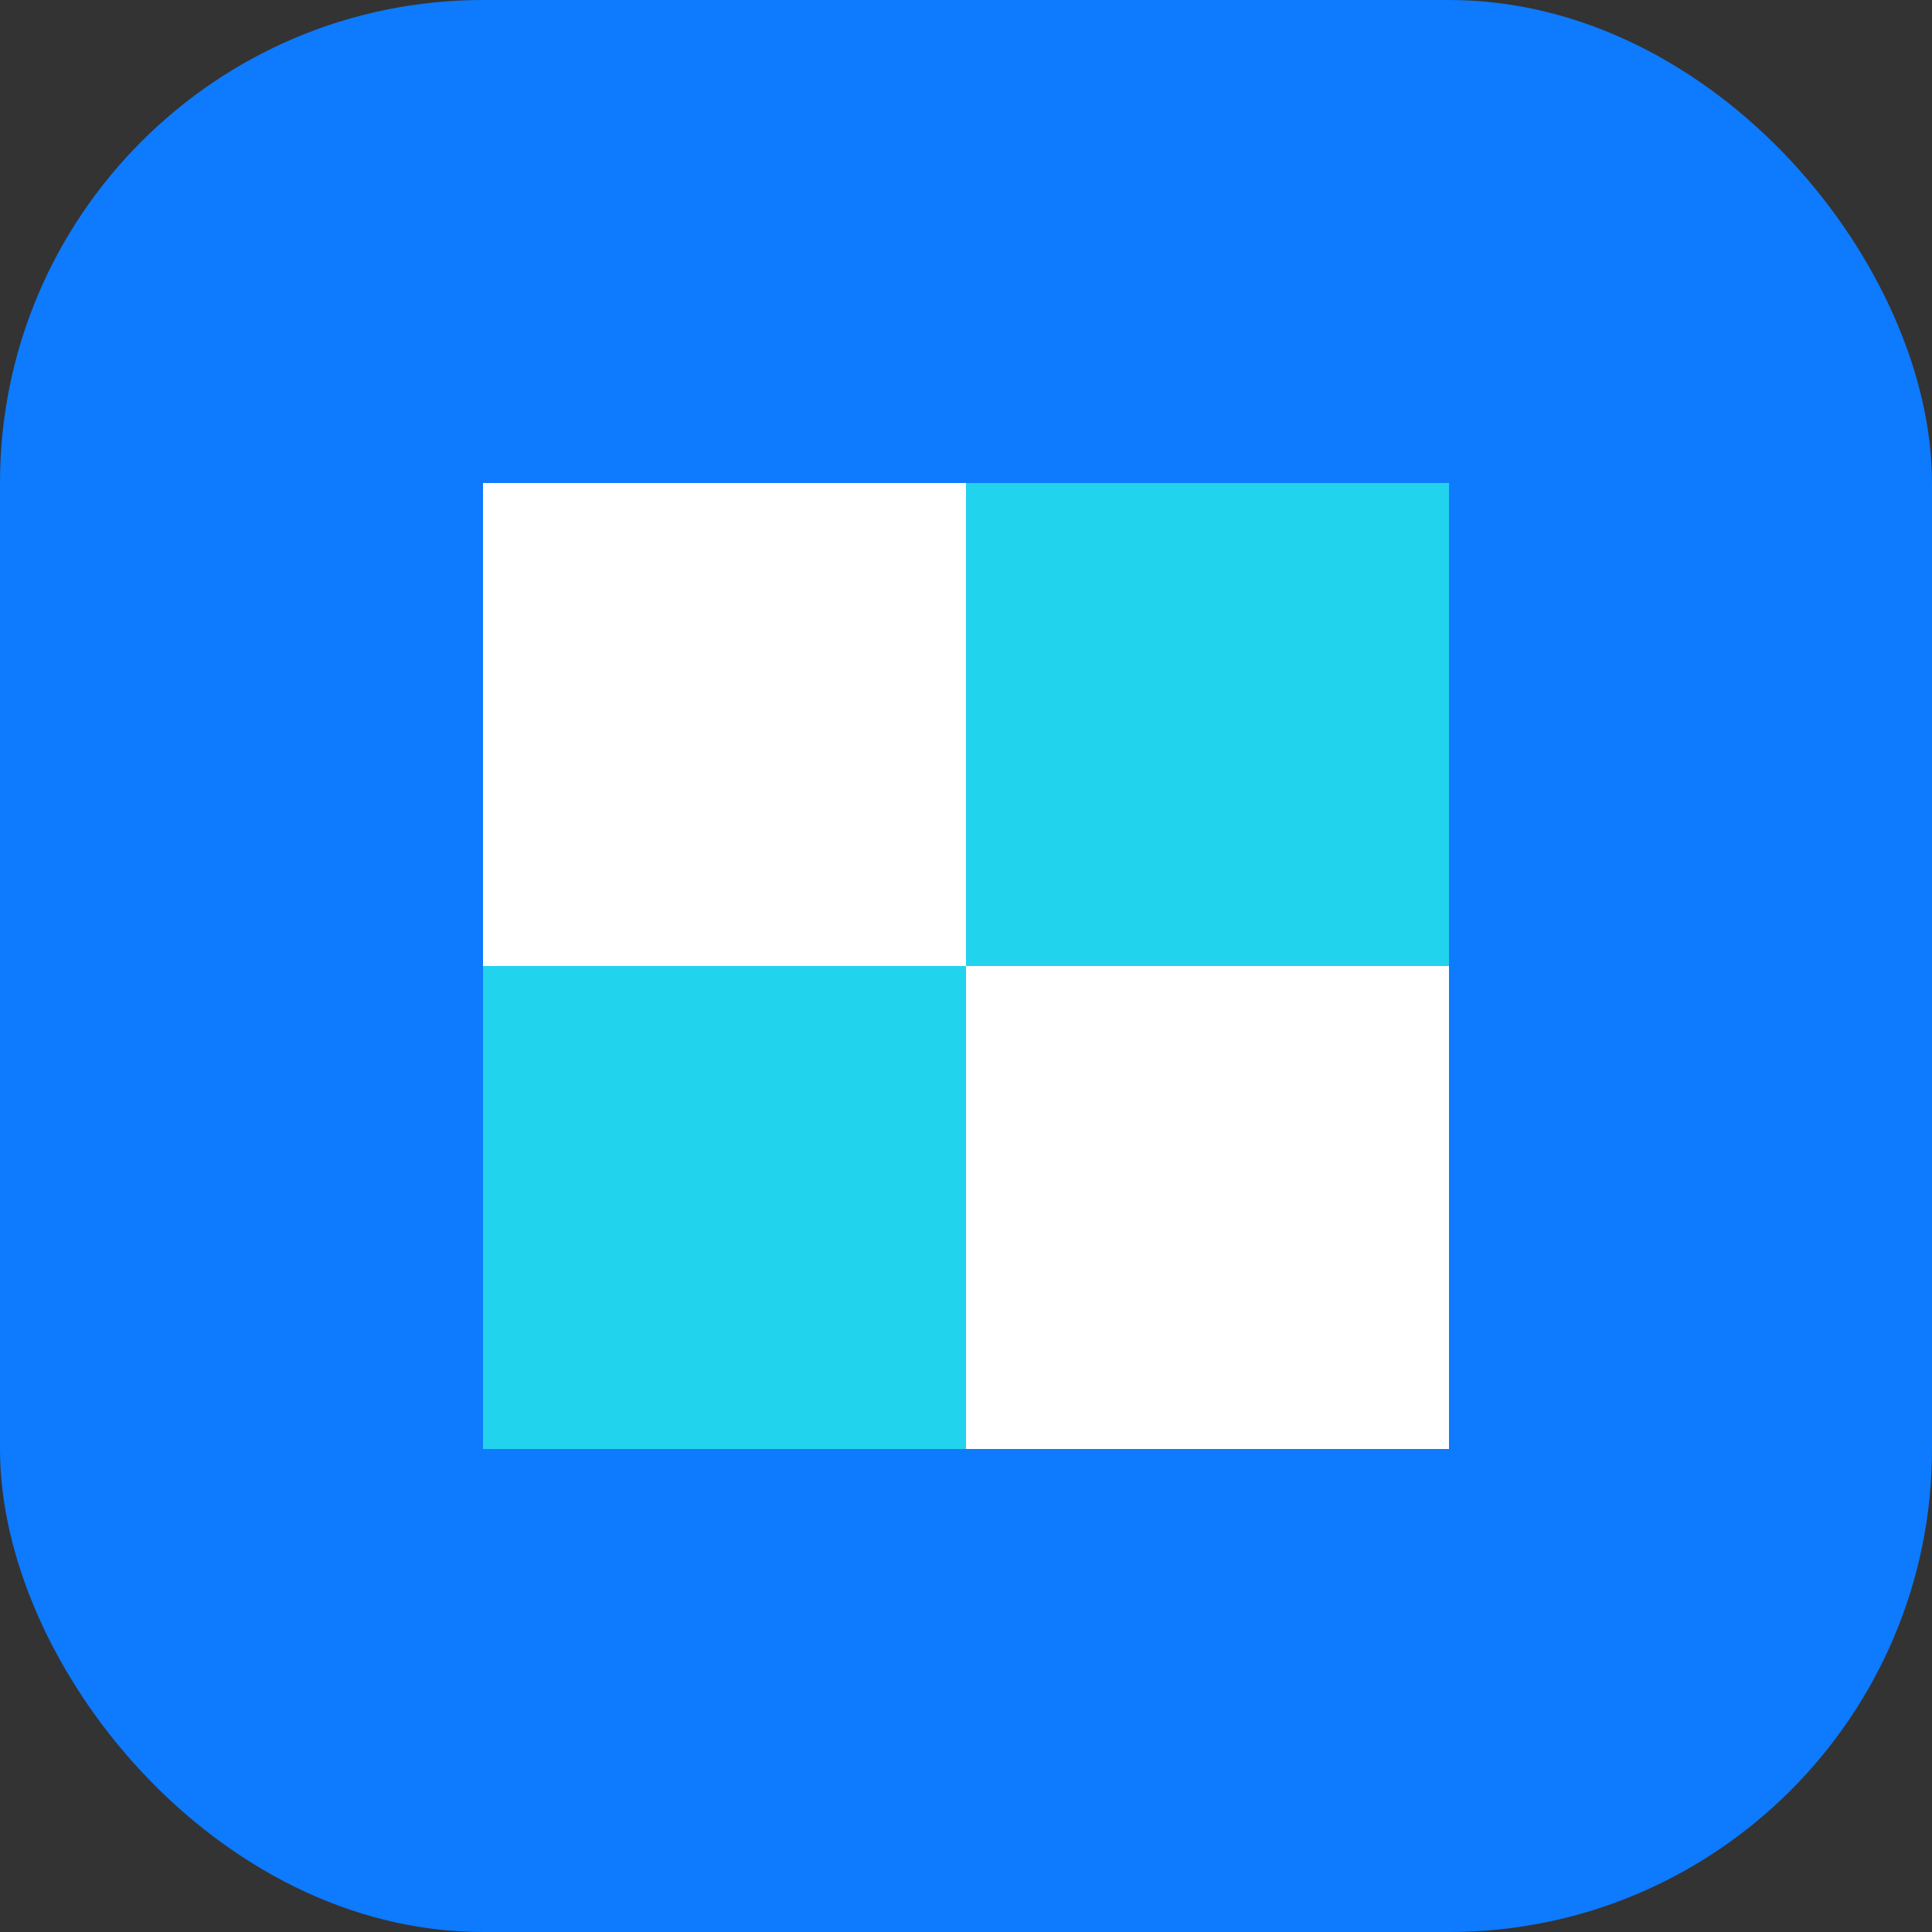 <svg xmlns="http://www.w3.org/2000/svg" width="32" height="32" viewBox="0 0 32 32" fill="none">
  <rect x="0" y="0" width="32" height="32" fill="#333333" stroke="none"/>
  <rect width="32" height="32" rx="8" fill="#0E7AFE"/>
  <path d="M8 8H16V16H8V8Z" fill="white"/>
  <path d="M16 16H24V24H16V16Z" fill="white"/>
  <path d="M16 8H24V16H16V8Z" fill="#22D3EE"/>
  <path d="M8 16H16V24H8V16Z" fill="#22D3EE"/>
</svg>
